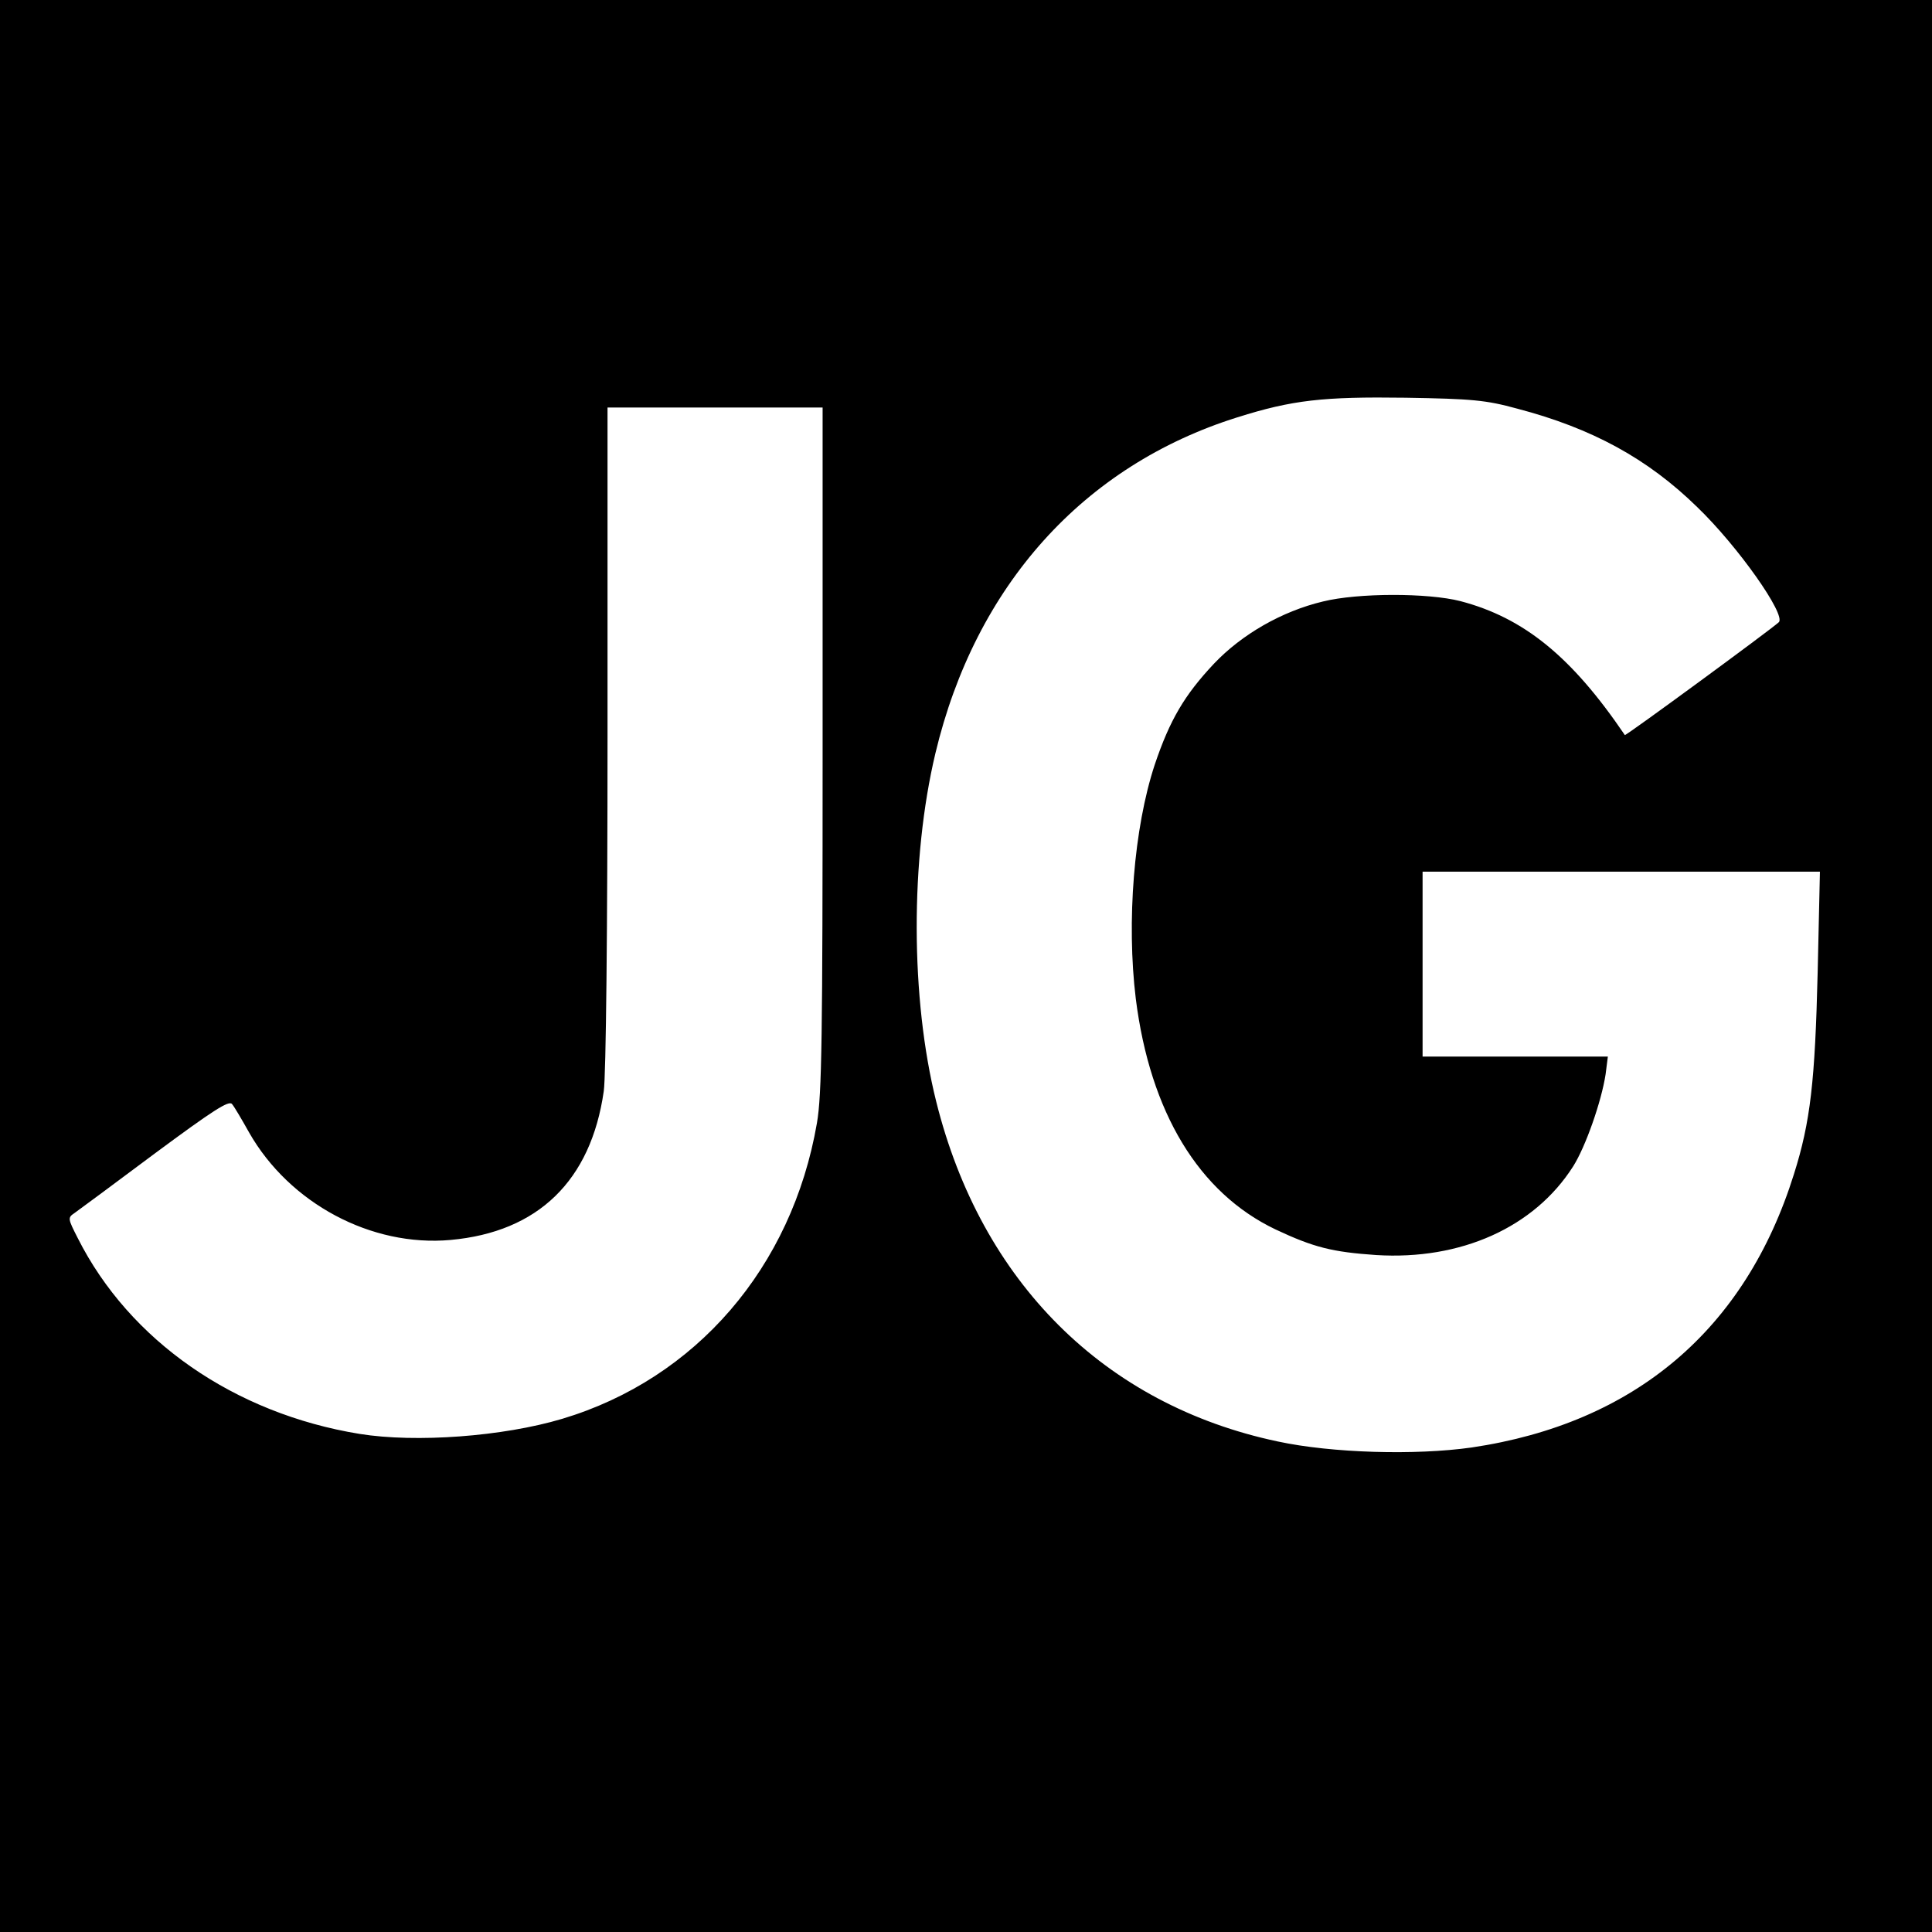 <?xml version="1.0" standalone="no"?>
<!DOCTYPE svg PUBLIC "-//W3C//DTD SVG 20010904//EN"
 "http://www.w3.org/TR/2001/REC-SVG-20010904/DTD/svg10.dtd">
<svg version="1.0" xmlns="http://www.w3.org/2000/svg"
 width="512pt" height="512pt" viewBox="0 0 512 512"
 preserveAspectRatio="xMidYMid meet">
<g transform="translate(0,512) scale(0.1,-0.1)"
fill="#000000" stroke="none">
<path d="M0 2560 l0 -2560 2560 0 2560 0 0 2560 0 2560 -2560 0 -2560 0 0
-2560z m4021 1477 c198 -52 345 -132 477 -261 108 -104 236 -286 216 -305 -23
-21 -406 -302 -408 -299 -141 208 -268 311 -436 355 -86 22 -271 22 -364 -1
-109 -26 -215 -87 -289 -165 -78 -83 -117 -149 -157 -268 -55 -167 -75 -415
-50 -620 38 -301 167 -514 370 -611 102 -48 151 -60 267 -68 224 -14 419 73
522 235 33 52 75 172 86 244 l6 47 -245 0 -246 0 0 245 0 245 527 0 526 0 -6
-267 c-7 -288 -19 -396 -63 -535 -129 -412 -422 -660 -854 -724 -148 -21 -370
-15 -514 16 -459 97 -786 423 -905 901 -68 272 -69 642 -2 923 106 444 392
762 800 890 146 46 227 55 446 52 176 -3 212 -6 296 -29z m-1841 -901 c0 -764
-2 -917 -15 -992 -66 -383 -321 -678 -675 -784 -157 -47 -388 -64 -537 -40
-332 54 -610 247 -747 519 -26 51 -27 54 -9 66 10 7 106 78 213 158 154 114
197 142 205 131 6 -7 26 -41 45 -75 107 -188 324 -304 534 -285 232 21 372
157 406 394 6 39 10 433 10 940 l0 872 285 0 285 0 0 -904z"/>
</g>
</svg>
